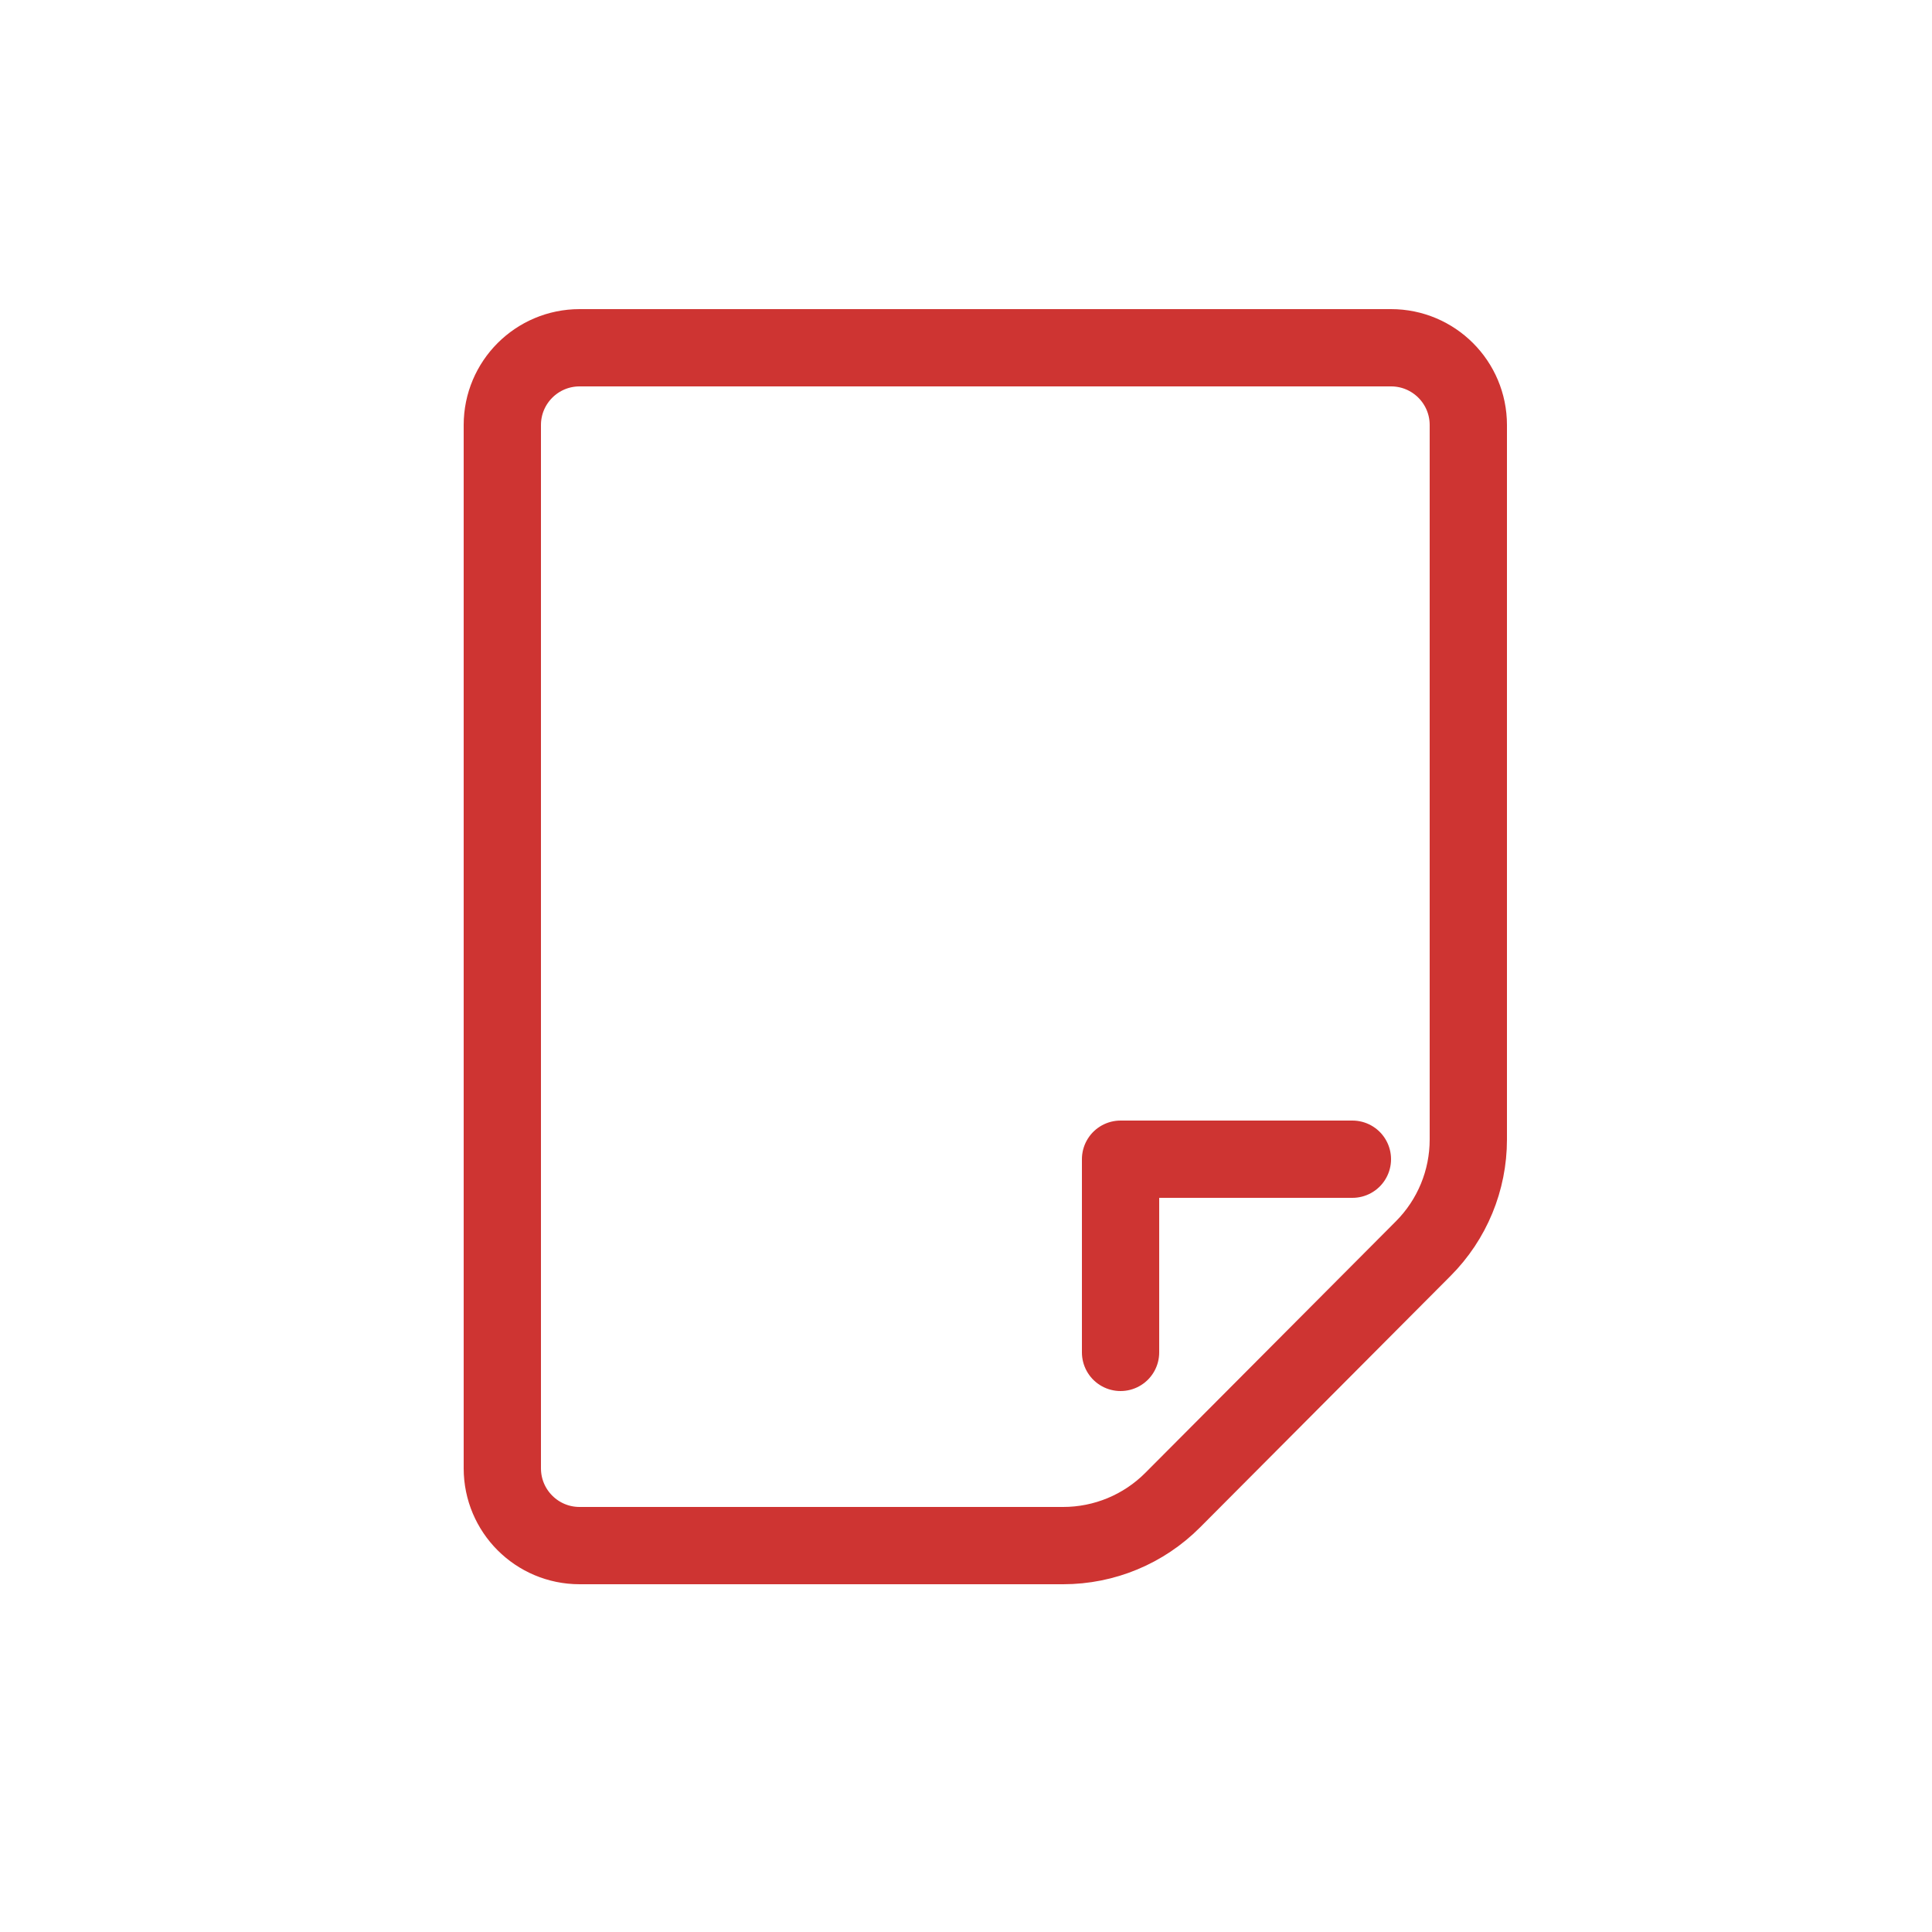 <svg width="50" height="50" viewBox="0 0 50 50" fill="none" xmlns="http://www.w3.org/2000/svg">
<g id="Services icon">
<g id="Group 12">
<path id="Rectangle 60" d="M36 9H15C13.895 9 13 9.895 13 11V38C13 39.105 13.895 40 15 40H27.515C28.579 40 29.598 39.577 30.349 38.823L36.834 32.313C37.581 31.564 38 30.549 38 29.491V11C38 9.895 37.105 9 36 9Z" stroke="#CE3432" stroke-width="2"/>
<path id="Vector 6" d="M35 30H29V35" stroke="#CE3432" stroke-width="2" stroke-linecap="round" stroke-linejoin="round"/>
</g>
</g>
</svg>
